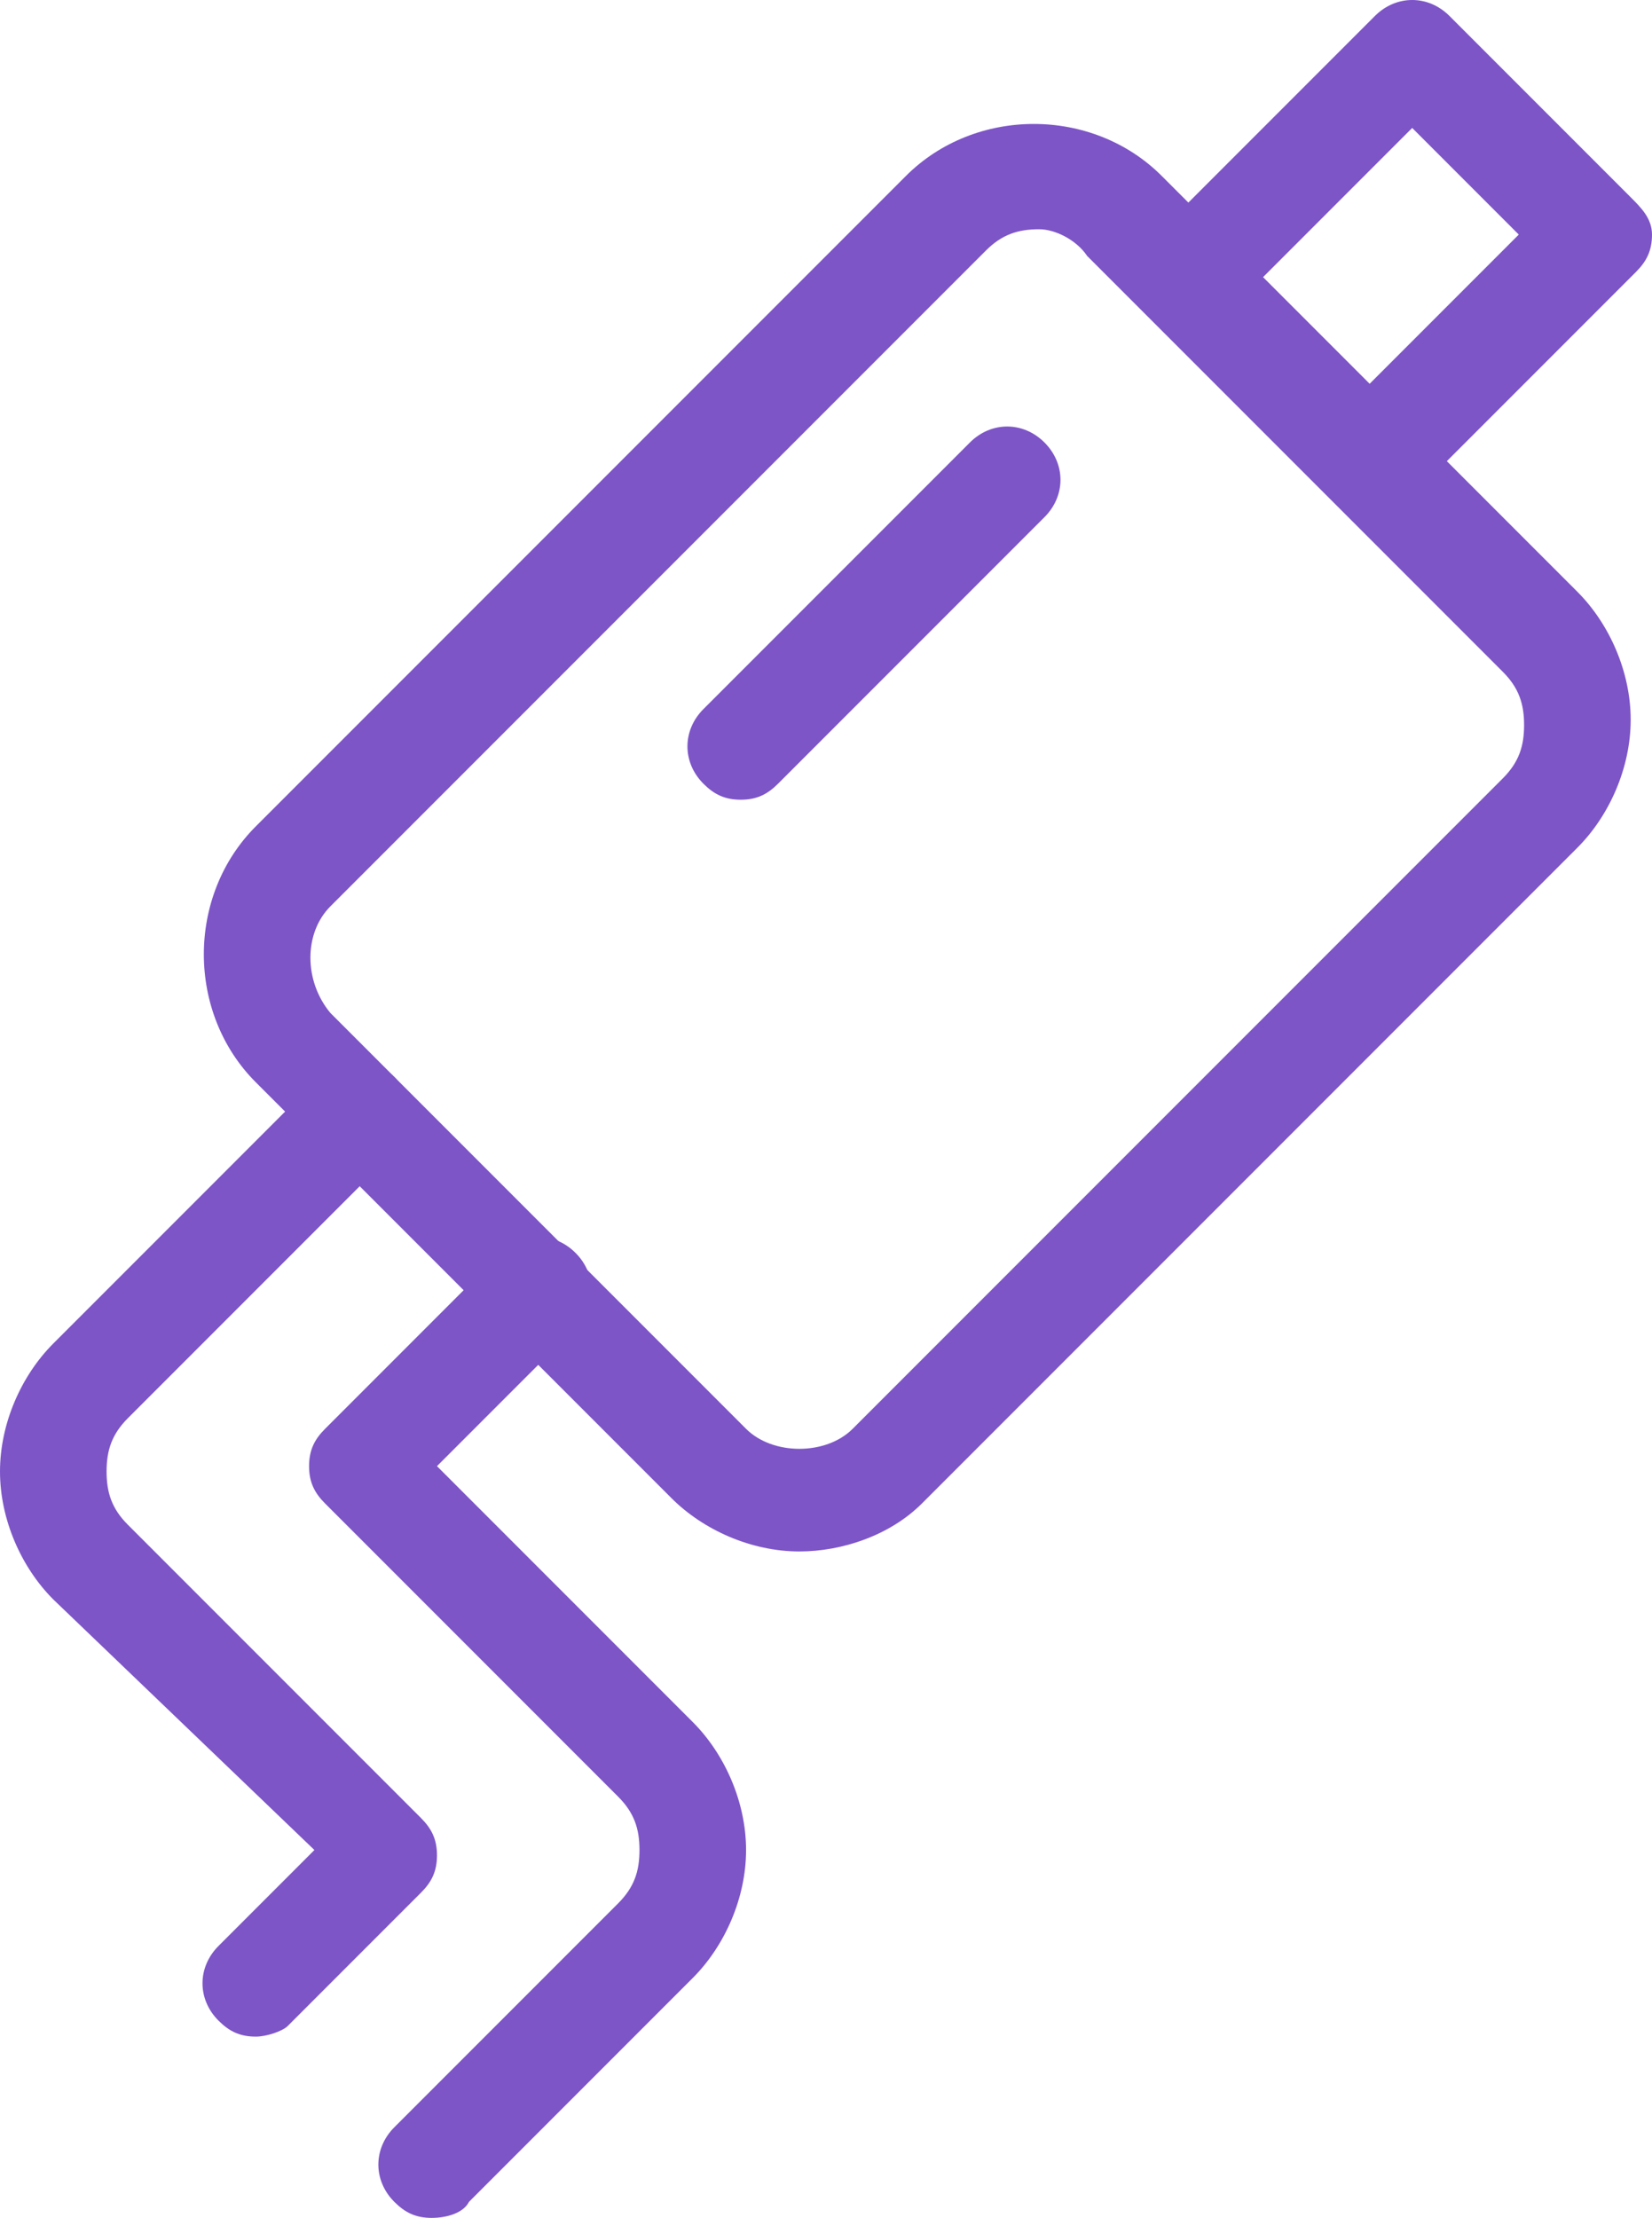 <?xml version="1.0" encoding="utf-8"?>
<!-- Generator: Adobe Illustrator 26.5.0, SVG Export Plug-In . SVG Version: 6.00 Build 0)  -->
<svg version="1.1" id="Layer_2_00000126322592131440231710000012299312490522445213_"
	 xmlns="http://www.w3.org/2000/svg" xmlns:xlink="http://www.w3.org/1999/xlink" x="0px" y="0px" viewBox="0 0 31 41.6"
	 style="enable-background:new 0 0 31 41.6;" xml:space="preserve">
<style type="text/css">
	.st0{fill:#7D55C7;}
</style>
<g id="icons">
	<g>
		<g>
			<path class="st0" d="M15,29.1c-0.9,0-1.8-0.4-2.4-1l-7.8-7.8c-1.3-1.3-1.3-3.5,0-4.8L17,3.3c1.3-1.3,3.5-1.3,4.8,0l7.8,7.8
				c0.6,0.6,1,1.5,1,2.4c0,0.9-0.4,1.8-1,2.4L17.4,28.1c0,0-0.1,0.1-0.1,0.1C16.7,28.8,15.8,29.1,15,29.1z M19.5,4.3
				c-0.4,0-0.7,0.1-1,0.4L6.2,17c-0.5,0.5-0.5,1.4,0,2l7.8,7.8c0.5,0.5,1.5,0.5,2,0c0,0,0.1-0.1,0.1-0.1l12.1-12.1
				c0.3-0.3,0.4-0.6,0.4-1c0-0.4-0.1-0.7-0.4-1l-7.8-7.8C20.2,4.5,19.8,4.3,19.5,4.3z"/>
		</g>
		<g>
			<path class="st0" d="M25.7,9.6c-0.3,0-0.5-0.1-0.7-0.3l-3.4-3.4c-0.2-0.2-0.3-0.4-0.3-0.7s0.1-0.5,0.3-0.7l4.2-4.2
				c0.4-0.4,1-0.4,1.4,0l3.4,3.4C30.8,3.9,31,4.1,31,4.4s-0.1,0.5-0.3,0.7l-4.2,4.2C26.2,9.5,26,9.6,25.7,9.6z M23.7,5.2l2,2
				l2.8-2.8l-2-2L23.7,5.2z"/>
		</g>
		<g>
			<path class="st0" d="M13.9,15c-0.3,0-0.5-0.1-0.7-0.3c-0.4-0.4-0.4-1,0-1.4l5-5c0.4-0.4,1-0.4,1.4,0c0.4,0.4,0.4,1,0,1.4l-5,5
				C14.4,14.9,14.2,15,13.9,15z"/>
		</g>
		<g>
			<path class="st0" d="M8.1,41.6c-0.3,0-0.5-0.1-0.7-0.3c-0.4-0.4-0.4-1,0-1.4l4.2-4.2c0.3-0.3,0.4-0.6,0.4-1c0-0.4-0.1-0.7-0.4-1
				l-5.5-5.5c-0.2-0.2-0.3-0.4-0.3-0.7s0.1-0.5,0.3-0.7l3.3-3.3c0.4-0.4,1-0.4,1.4,0s0.4,1,0,1.4l-2.6,2.6l4.8,4.8
				c0.6,0.6,1,1.5,1,2.4c0,0.9-0.4,1.8-1,2.4l-4.2,4.2C8.7,41.5,8.4,41.6,8.1,41.6z"/>
		</g>
		<g>
			<path class="st0" d="M4.8,38.2c-0.3,0-0.5-0.1-0.7-0.3c-0.4-0.4-0.4-1,0-1.4l1.8-1.8L1,30c-0.6-0.6-1-1.5-1-2.4
				c0-0.9,0.4-1.8,1-2.4l5-5c0.4-0.4,1-0.4,1.4,0s0.4,1,0,1.4l-5,5c-0.3,0.3-0.4,0.6-0.4,1c0,0.4,0.1,0.7,0.4,1l5.5,5.5
				c0.2,0.2,0.3,0.4,0.3,0.7c0,0.3-0.1,0.5-0.3,0.7l-2.5,2.5C5.3,38.1,5,38.2,4.8,38.2z"/>
		</g>
	</g>
</g>
</svg>
